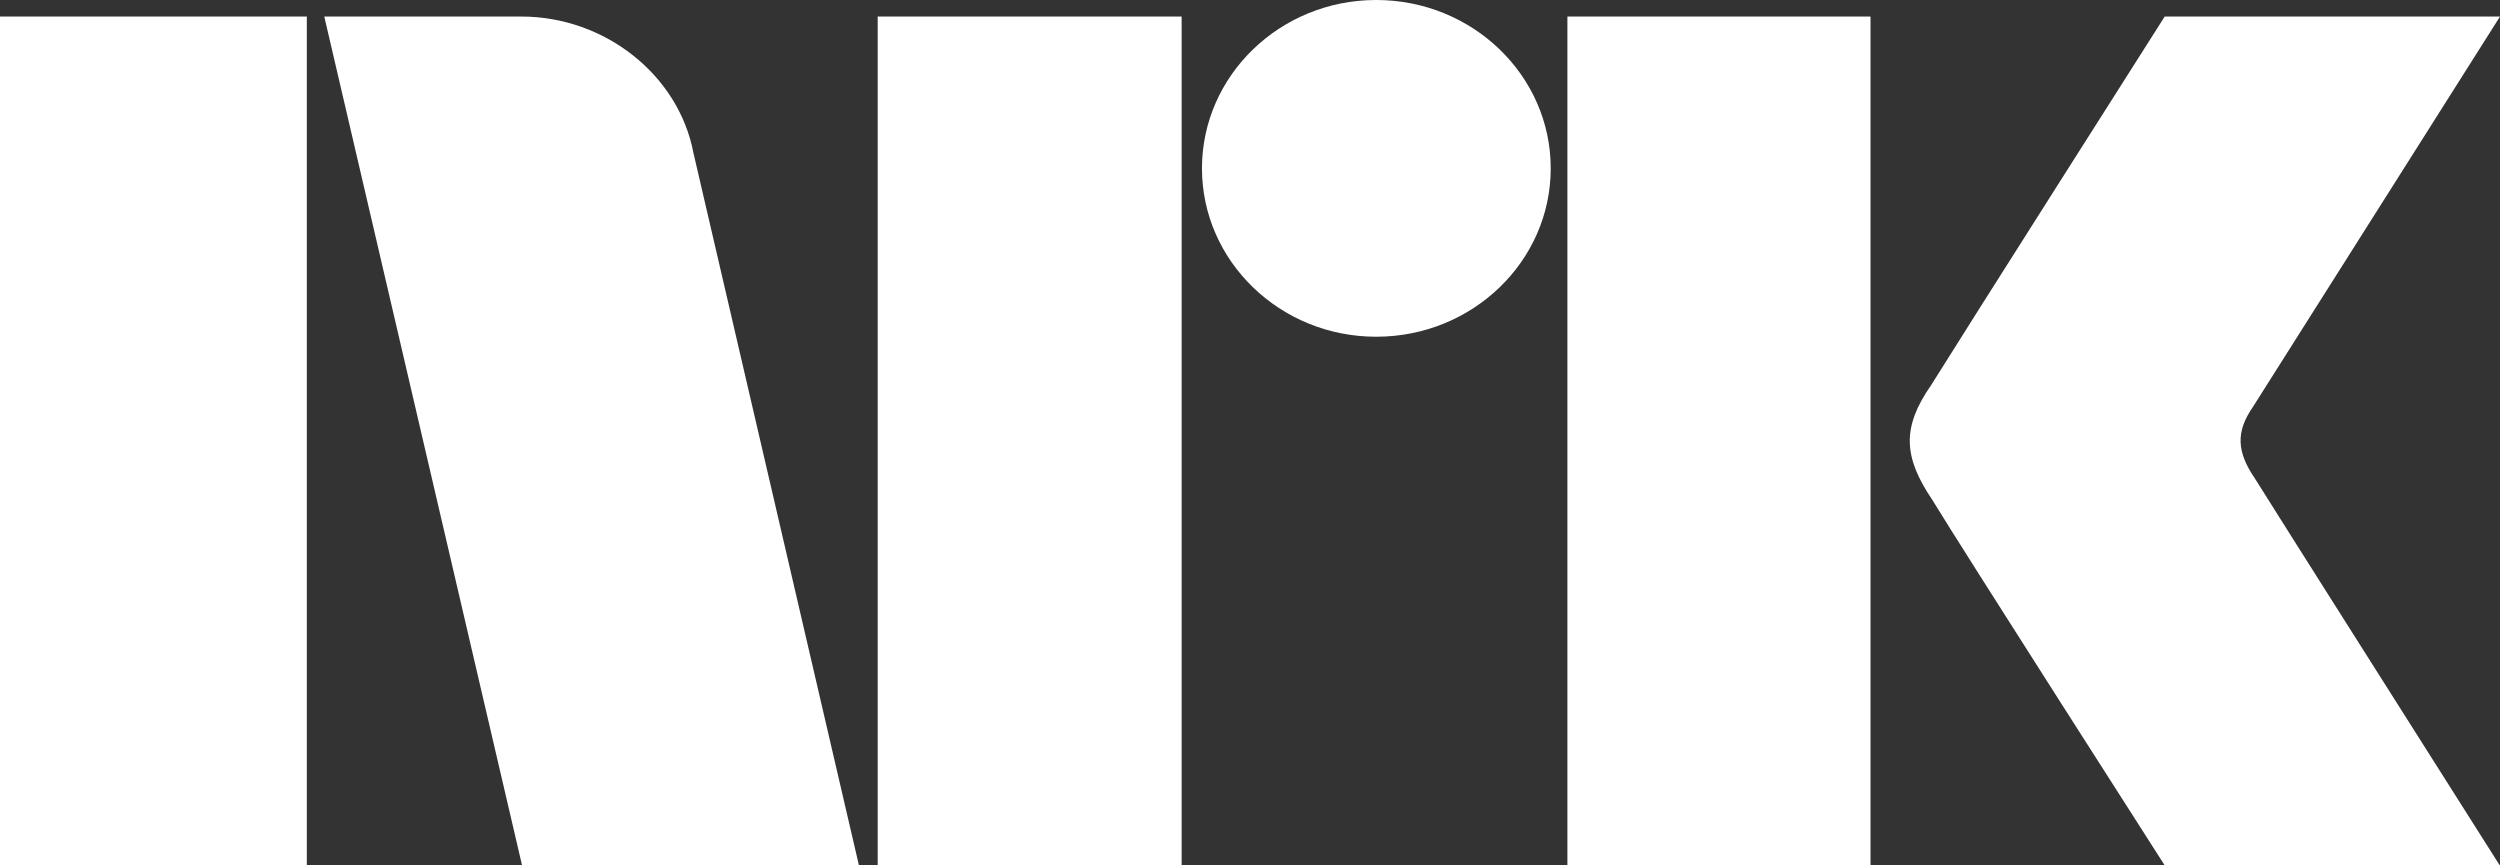 <svg xmlns="http://www.w3.org/2000/svg" width="52" height="18" viewBox="0 0 52 18" fill="none"><rect x="0" y="0" width="52" height="18" fill="#333333" stroke="none"/><g clip-path="url(#clip0_1151_3029)"><path d="M45.026 18C45.026 18 40.803 11.405 40.193 10.399C39.584 9.499 39.559 8.885 40.168 8.01C40.777 7.028 45.026 0.344 45.026 0.344H52L46.863 8.46C46.499 8.984 46.524 9.401 46.905 9.957C46.964 10.064 52 18.008 52 18.008H45.026V18ZM38.907 18H32.602V0.344H38.907V18ZM28.624 7.004C26.626 7.004 25.001 5.433 25.001 3.502C25.001 1.571 26.626 0 28.624 0C30.63 0 32.255 1.571 32.255 3.502C32.255 5.433 30.63 7.004 28.624 7.004ZM24.578 18H18.256V0.344H24.578V18ZM10.859 18L6.745 0.344H10.842C12.594 0.344 14.117 1.571 14.422 3.175L17.866 18H10.859ZM6.382 18H0V0.344H6.382V18Z" fill="white"></path></g><defs><clipPath id="clip0_1151_3029"><rect width="52" height="18" fill="white"></rect></clipPath></defs></svg>